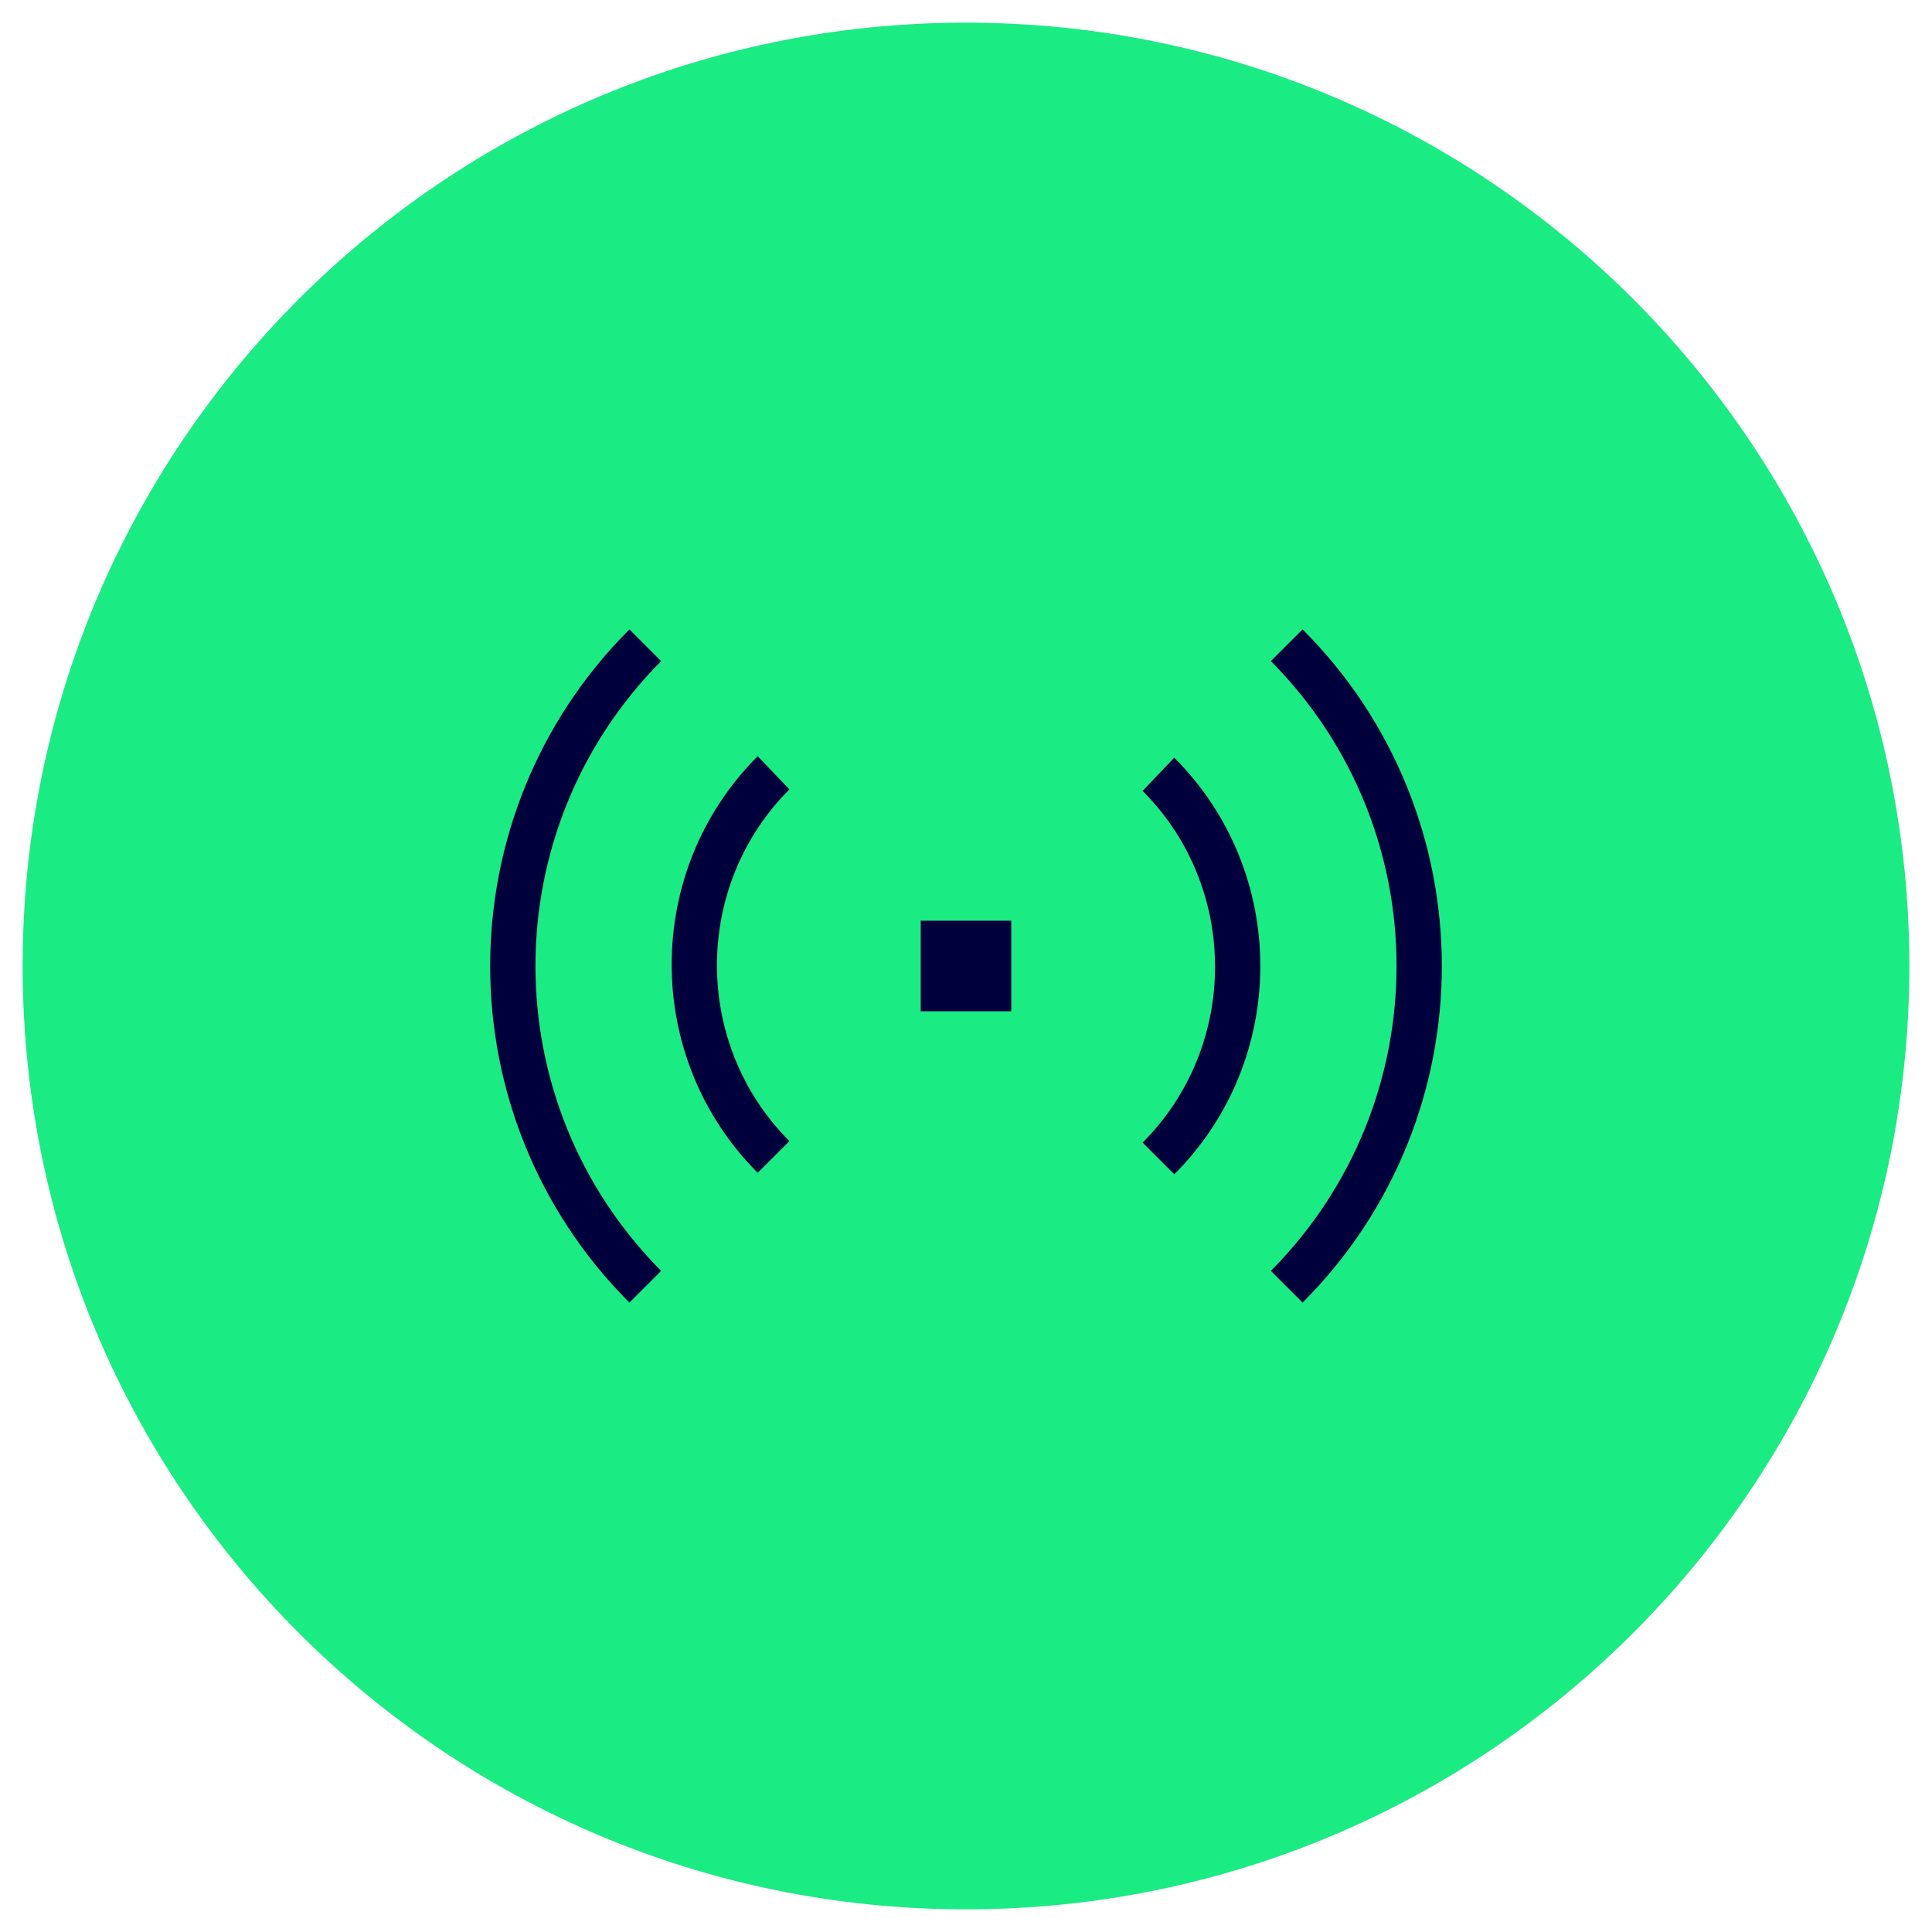 <?xml version="1.0" encoding="UTF-8"?>
<svg id="Ebene_1" xmlns="http://www.w3.org/2000/svg" version="1.1" viewBox="0 0 128 128">
  <!-- Generator: Adobe Illustrator 29.7.1, SVG Export Plug-In . SVG Version: 2.1.1 Build 8)  -->
  <defs>
    <style>
      .st0 {
        fill: #1beb83;
      }

      .st1 {
        fill: #00003c;
        fill-rule: evenodd;
      }
    </style>
  </defs>
  <path class="st0" d="M64,1.5h0c34.52,0,62.5,27.98,62.5,62.5h0c0,34.52-27.98,62.5-62.5,62.5h0C29.48,126.5,1.5,98.52,1.5,64h0C1.5,29.48,29.48,1.5,64,1.5Z"/>
  <path class="st1" d="M86.3,41.7c12.3,12.3,12.3,32.3,0,44.6l-2.1-2.1c11.1-11.2,11.1-29.2,0-40.4l2.1-2.1ZM43.8,43.8c-11.1,11.2-11.1,29.2,0,40.4l-2.1,2.1c-12.3-12.3-12.3-32.3,0-44.6l2.1,2.1ZM52.3,52.3c-6.4,6.4-6.4,16.9,0,23.3l-2.1,2.1c-7.6-7.6-7.6-20,0-27.6l2.1,2.2ZM77.8,50.2c7.6,7.6,7.6,20,0,27.6l-2.1-2.1c6.4-6.4,6.4-16.9,0-23.3l2.1-2.2ZM61,61h6v6h-6v-6Z"/>
</svg>